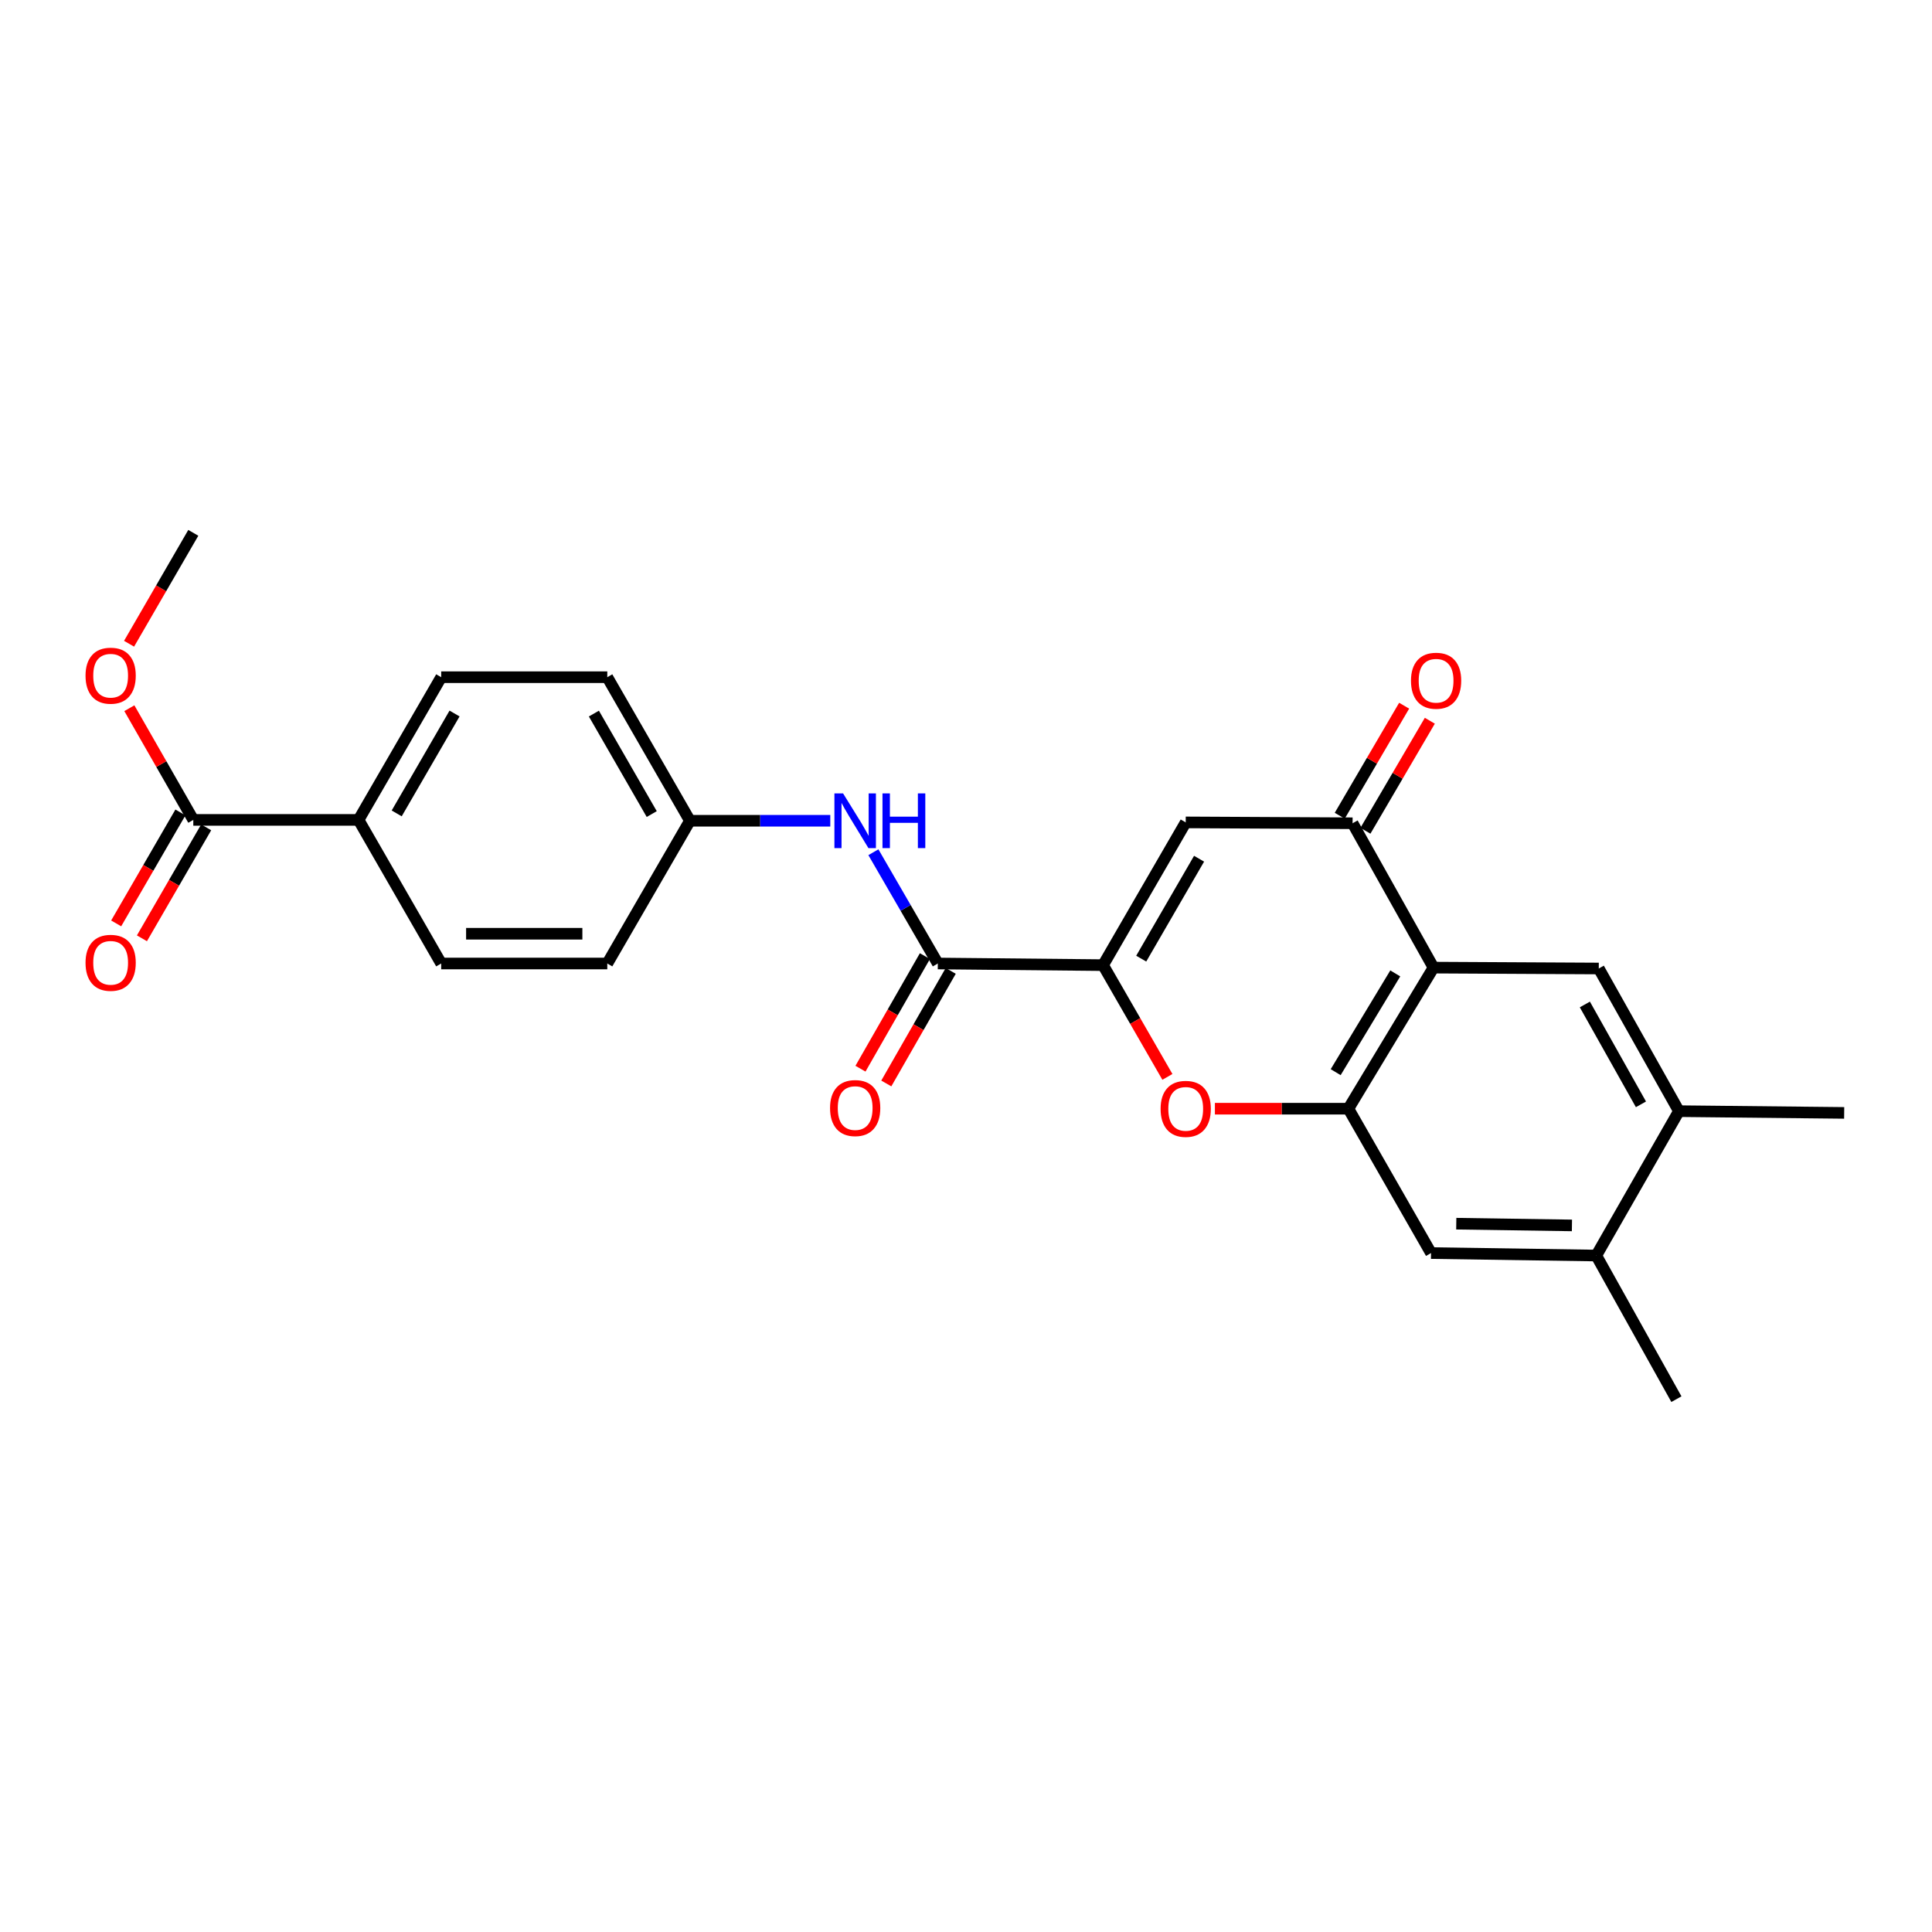 <?xml version='1.0' encoding='iso-8859-1'?>
<svg version='1.1' baseProfile='full'
              xmlns='http://www.w3.org/2000/svg'
                      xmlns:rdkit='http://www.rdkit.org/xml'
                      xmlns:xlink='http://www.w3.org/1999/xlink'
                  xml:space='preserve'
width='1000px' height='1000px' viewBox='0 0 1000 1000'>
<!-- END OF HEADER -->
<rect style='opacity:1.0;fill:#FFFFFF;stroke:none' width='1000' height='1000' x='0' y='0'> </rect>
<path class='bond-2' d='M 570.945,499.555 L 613.724,425.669' style='fill:none;fill-rule:evenodd;stroke:#000000;stroke-width:6px;stroke-linecap:butt;stroke-linejoin:miter;stroke-opacity:1' />
<path class='bond-2' d='M 590.693,496.19 L 620.638,444.47' style='fill:none;fill-rule:evenodd;stroke:#000000;stroke-width:6px;stroke-linecap:butt;stroke-linejoin:miter;stroke-opacity:1' />
<path class='bond-3' d='M 570.945,499.555 L 587.596,528.476' style='fill:none;fill-rule:evenodd;stroke:#000000;stroke-width:6px;stroke-linecap:butt;stroke-linejoin:miter;stroke-opacity:1' />
<path class='bond-3' d='M 587.596,528.476 L 604.246,557.397' style='fill:none;fill-rule:evenodd;stroke:#FF0000;stroke-width:6px;stroke-linecap:butt;stroke-linejoin:miter;stroke-opacity:1' />
<path class='bond-5' d='M 570.945,499.555 L 485.413,498.708' style='fill:none;fill-rule:evenodd;stroke:#000000;stroke-width:6px;stroke-linecap:butt;stroke-linejoin:miter;stroke-opacity:1' />
<path class='bond-0' d='M 741.985,500.839 L 697.922,573.86' style='fill:none;fill-rule:evenodd;stroke:#000000;stroke-width:6px;stroke-linecap:butt;stroke-linejoin:miter;stroke-opacity:1' />
<path class='bond-0' d='M 722.187,503.834 L 691.343,554.949' style='fill:none;fill-rule:evenodd;stroke:#000000;stroke-width:6px;stroke-linecap:butt;stroke-linejoin:miter;stroke-opacity:1' />
<path class='bond-6' d='M 741.985,500.839 L 827.526,501.292' style='fill:none;fill-rule:evenodd;stroke:#000000;stroke-width:6px;stroke-linecap:butt;stroke-linejoin:miter;stroke-opacity:1' />
<path class='bond-25' d='M 741.985,500.839 L 700.096,426.114' style='fill:none;fill-rule:evenodd;stroke:#000000;stroke-width:6px;stroke-linecap:butt;stroke-linejoin:miter;stroke-opacity:1' />
<path class='bond-1' d='M 697.922,573.86 L 663.376,573.86' style='fill:none;fill-rule:evenodd;stroke:#000000;stroke-width:6px;stroke-linecap:butt;stroke-linejoin:miter;stroke-opacity:1' />
<path class='bond-1' d='M 663.376,573.86 L 628.829,573.86' style='fill:none;fill-rule:evenodd;stroke:#FF0000;stroke-width:6px;stroke-linecap:butt;stroke-linejoin:miter;stroke-opacity:1' />
<path class='bond-8' d='M 697.922,573.86 L 740.701,648.584' style='fill:none;fill-rule:evenodd;stroke:#000000;stroke-width:6px;stroke-linecap:butt;stroke-linejoin:miter;stroke-opacity:1' />
<path class='bond-4' d='M 613.724,425.669 L 700.096,426.114' style='fill:none;fill-rule:evenodd;stroke:#000000;stroke-width:6px;stroke-linecap:butt;stroke-linejoin:miter;stroke-opacity:1' />
<path class='bond-13' d='M 706.743,430.005 L 723.409,401.528' style='fill:none;fill-rule:evenodd;stroke:#000000;stroke-width:6px;stroke-linecap:butt;stroke-linejoin:miter;stroke-opacity:1' />
<path class='bond-13' d='M 723.409,401.528 L 740.076,373.052' style='fill:none;fill-rule:evenodd;stroke:#FF0000;stroke-width:6px;stroke-linecap:butt;stroke-linejoin:miter;stroke-opacity:1' />
<path class='bond-13' d='M 693.449,422.224 L 710.115,393.748' style='fill:none;fill-rule:evenodd;stroke:#000000;stroke-width:6px;stroke-linecap:butt;stroke-linejoin:miter;stroke-opacity:1' />
<path class='bond-13' d='M 710.115,393.748 L 726.782,365.272' style='fill:none;fill-rule:evenodd;stroke:#FF0000;stroke-width:6px;stroke-linecap:butt;stroke-linejoin:miter;stroke-opacity:1' />
<path class='bond-7' d='M 485.413,498.708 L 468.74,469.912' style='fill:none;fill-rule:evenodd;stroke:#000000;stroke-width:6px;stroke-linecap:butt;stroke-linejoin:miter;stroke-opacity:1' />
<path class='bond-7' d='M 468.74,469.912 L 452.068,441.116' style='fill:none;fill-rule:evenodd;stroke:#0000FF;stroke-width:6px;stroke-linecap:butt;stroke-linejoin:miter;stroke-opacity:1' />
<path class='bond-14' d='M 478.728,494.882 L 462.053,524.016' style='fill:none;fill-rule:evenodd;stroke:#000000;stroke-width:6px;stroke-linecap:butt;stroke-linejoin:miter;stroke-opacity:1' />
<path class='bond-14' d='M 462.053,524.016 L 445.378,553.151' style='fill:none;fill-rule:evenodd;stroke:#FF0000;stroke-width:6px;stroke-linecap:butt;stroke-linejoin:miter;stroke-opacity:1' />
<path class='bond-14' d='M 492.097,502.534 L 475.422,531.668' style='fill:none;fill-rule:evenodd;stroke:#000000;stroke-width:6px;stroke-linecap:butt;stroke-linejoin:miter;stroke-opacity:1' />
<path class='bond-14' d='M 475.422,531.668 L 458.746,560.802' style='fill:none;fill-rule:evenodd;stroke:#FF0000;stroke-width:6px;stroke-linecap:butt;stroke-linejoin:miter;stroke-opacity:1' />
<path class='bond-27' d='M 827.526,501.292 L 869.004,575.135' style='fill:none;fill-rule:evenodd;stroke:#000000;stroke-width:6px;stroke-linecap:butt;stroke-linejoin:miter;stroke-opacity:1' />
<path class='bond-27' d='M 820.318,519.912 L 849.353,571.602' style='fill:none;fill-rule:evenodd;stroke:#000000;stroke-width:6px;stroke-linecap:butt;stroke-linejoin:miter;stroke-opacity:1' />
<path class='bond-16' d='M 429.755,424.822 L 393.428,424.822' style='fill:none;fill-rule:evenodd;stroke:#0000FF;stroke-width:6px;stroke-linecap:butt;stroke-linejoin:miter;stroke-opacity:1' />
<path class='bond-16' d='M 393.428,424.822 L 357.101,424.822' style='fill:none;fill-rule:evenodd;stroke:#000000;stroke-width:6px;stroke-linecap:butt;stroke-linejoin:miter;stroke-opacity:1' />
<path class='bond-11' d='M 740.701,648.584 L 826.234,649.868' style='fill:none;fill-rule:evenodd;stroke:#000000;stroke-width:6px;stroke-linecap:butt;stroke-linejoin:miter;stroke-opacity:1' />
<path class='bond-11' d='M 753.762,633.375 L 813.635,634.274' style='fill:none;fill-rule:evenodd;stroke:#000000;stroke-width:6px;stroke-linecap:butt;stroke-linejoin:miter;stroke-opacity:1' />
<path class='bond-9' d='M 100.05,424.377 L 185.582,424.377' style='fill:none;fill-rule:evenodd;stroke:#000000;stroke-width:6px;stroke-linecap:butt;stroke-linejoin:miter;stroke-opacity:1' />
<path class='bond-15' d='M 93.385,420.518 L 76.759,449.234' style='fill:none;fill-rule:evenodd;stroke:#000000;stroke-width:6px;stroke-linecap:butt;stroke-linejoin:miter;stroke-opacity:1' />
<path class='bond-15' d='M 76.759,449.234 L 60.133,477.949' style='fill:none;fill-rule:evenodd;stroke:#FF0000;stroke-width:6px;stroke-linecap:butt;stroke-linejoin:miter;stroke-opacity:1' />
<path class='bond-15' d='M 106.715,428.236 L 90.089,456.952' style='fill:none;fill-rule:evenodd;stroke:#000000;stroke-width:6px;stroke-linecap:butt;stroke-linejoin:miter;stroke-opacity:1' />
<path class='bond-15' d='M 90.089,456.952 L 73.463,485.667' style='fill:none;fill-rule:evenodd;stroke:#FF0000;stroke-width:6px;stroke-linecap:butt;stroke-linejoin:miter;stroke-opacity:1' />
<path class='bond-19' d='M 100.05,424.377 L 83.501,395.471' style='fill:none;fill-rule:evenodd;stroke:#000000;stroke-width:6px;stroke-linecap:butt;stroke-linejoin:miter;stroke-opacity:1' />
<path class='bond-19' d='M 83.501,395.471 L 66.953,366.565' style='fill:none;fill-rule:evenodd;stroke:#FF0000;stroke-width:6px;stroke-linecap:butt;stroke-linejoin:miter;stroke-opacity:1' />
<path class='bond-10' d='M 869.004,575.135 L 826.234,649.868' style='fill:none;fill-rule:evenodd;stroke:#000000;stroke-width:6px;stroke-linecap:butt;stroke-linejoin:miter;stroke-opacity:1' />
<path class='bond-22' d='M 869.004,575.135 L 954.545,576.034' style='fill:none;fill-rule:evenodd;stroke:#000000;stroke-width:6px;stroke-linecap:butt;stroke-linejoin:miter;stroke-opacity:1' />
<path class='bond-23' d='M 826.234,649.868 L 867.704,724.207' style='fill:none;fill-rule:evenodd;stroke:#000000;stroke-width:6px;stroke-linecap:butt;stroke-linejoin:miter;stroke-opacity:1' />
<path class='bond-12' d='M 185.582,424.377 L 228.362,350.517' style='fill:none;fill-rule:evenodd;stroke:#000000;stroke-width:6px;stroke-linecap:butt;stroke-linejoin:miter;stroke-opacity:1' />
<path class='bond-12' d='M 205.329,421.018 L 235.274,369.316' style='fill:none;fill-rule:evenodd;stroke:#000000;stroke-width:6px;stroke-linecap:butt;stroke-linejoin:miter;stroke-opacity:1' />
<path class='bond-26' d='M 185.582,424.377 L 228.362,498.708' style='fill:none;fill-rule:evenodd;stroke:#000000;stroke-width:6px;stroke-linecap:butt;stroke-linejoin:miter;stroke-opacity:1' />
<path class='bond-20' d='M 357.101,424.822 L 314.331,498.708' style='fill:none;fill-rule:evenodd;stroke:#000000;stroke-width:6px;stroke-linecap:butt;stroke-linejoin:miter;stroke-opacity:1' />
<path class='bond-21' d='M 357.101,424.822 L 314.331,350.517' style='fill:none;fill-rule:evenodd;stroke:#000000;stroke-width:6px;stroke-linecap:butt;stroke-linejoin:miter;stroke-opacity:1' />
<path class='bond-21' d='M 337.336,421.361 L 307.396,369.347' style='fill:none;fill-rule:evenodd;stroke:#000000;stroke-width:6px;stroke-linecap:butt;stroke-linejoin:miter;stroke-opacity:1' />
<path class='bond-17' d='M 228.362,350.517 L 314.331,350.517' style='fill:none;fill-rule:evenodd;stroke:#000000;stroke-width:6px;stroke-linecap:butt;stroke-linejoin:miter;stroke-opacity:1' />
<path class='bond-18' d='M 228.362,498.708 L 314.331,498.708' style='fill:none;fill-rule:evenodd;stroke:#000000;stroke-width:6px;stroke-linecap:butt;stroke-linejoin:miter;stroke-opacity:1' />
<path class='bond-18' d='M 241.257,483.304 L 301.435,483.304' style='fill:none;fill-rule:evenodd;stroke:#000000;stroke-width:6px;stroke-linecap:butt;stroke-linejoin:miter;stroke-opacity:1' />
<path class='bond-24' d='M 66.801,333.199 L 83.425,304.496' style='fill:none;fill-rule:evenodd;stroke:#FF0000;stroke-width:6px;stroke-linecap:butt;stroke-linejoin:miter;stroke-opacity:1' />
<path class='bond-24' d='M 83.425,304.496 L 100.05,275.793' style='fill:none;fill-rule:evenodd;stroke:#000000;stroke-width:6px;stroke-linecap:butt;stroke-linejoin:miter;stroke-opacity:1' />
<path  class='atom-4' d='M 600.724 573.94
Q 600.724 567.14, 604.084 563.34
Q 607.444 559.54, 613.724 559.54
Q 620.004 559.54, 623.364 563.34
Q 626.724 567.14, 626.724 573.94
Q 626.724 580.82, 623.324 584.74
Q 619.924 588.62, 613.724 588.62
Q 607.484 588.62, 604.084 584.74
Q 600.724 580.86, 600.724 573.94
M 613.724 585.42
Q 618.044 585.42, 620.364 582.54
Q 622.724 579.62, 622.724 573.94
Q 622.724 568.38, 620.364 565.58
Q 618.044 562.74, 613.724 562.74
Q 609.404 562.74, 607.044 565.54
Q 604.724 568.34, 604.724 573.94
Q 604.724 579.66, 607.044 582.54
Q 609.404 585.42, 613.724 585.42
' fill='#FF0000'/>
<path  class='atom-8' d='M 436.374 410.662
L 445.654 425.662
Q 446.574 427.142, 448.054 429.822
Q 449.534 432.502, 449.614 432.662
L 449.614 410.662
L 453.374 410.662
L 453.374 438.982
L 449.494 438.982
L 439.534 422.582
Q 438.374 420.662, 437.134 418.462
Q 435.934 416.262, 435.574 415.582
L 435.574 438.982
L 431.894 438.982
L 431.894 410.662
L 436.374 410.662
' fill='#0000FF'/>
<path  class='atom-8' d='M 456.774 410.662
L 460.614 410.662
L 460.614 422.702
L 475.094 422.702
L 475.094 410.662
L 478.934 410.662
L 478.934 438.982
L 475.094 438.982
L 475.094 425.902
L 460.614 425.902
L 460.614 438.982
L 456.774 438.982
L 456.774 410.662
' fill='#0000FF'/>
<path  class='atom-14' d='M 730.32 352.343
Q 730.32 345.543, 733.68 341.743
Q 737.04 337.943, 743.32 337.943
Q 749.6 337.943, 752.96 341.743
Q 756.32 345.543, 756.32 352.343
Q 756.32 359.223, 752.92 363.143
Q 749.52 367.023, 743.32 367.023
Q 737.08 367.023, 733.68 363.143
Q 730.32 359.263, 730.32 352.343
M 743.32 363.823
Q 747.64 363.823, 749.96 360.943
Q 752.32 358.023, 752.32 352.343
Q 752.32 346.783, 749.96 343.983
Q 747.64 341.143, 743.32 341.143
Q 739 341.143, 736.64 343.943
Q 734.32 346.743, 734.32 352.343
Q 734.32 358.063, 736.64 360.943
Q 739 363.823, 743.32 363.823
' fill='#FF0000'/>
<path  class='atom-15' d='M 429.634 573.529
Q 429.634 566.729, 432.994 562.929
Q 436.354 559.129, 442.634 559.129
Q 448.914 559.129, 452.274 562.929
Q 455.634 566.729, 455.634 573.529
Q 455.634 580.409, 452.234 584.329
Q 448.834 588.209, 442.634 588.209
Q 436.394 588.209, 432.994 584.329
Q 429.634 580.449, 429.634 573.529
M 442.634 585.009
Q 446.954 585.009, 449.274 582.129
Q 451.634 579.209, 451.634 573.529
Q 451.634 567.969, 449.274 565.169
Q 446.954 562.329, 442.634 562.329
Q 438.314 562.329, 435.954 565.129
Q 433.634 567.929, 433.634 573.529
Q 433.634 579.249, 435.954 582.129
Q 438.314 585.009, 442.634 585.009
' fill='#FF0000'/>
<path  class='atom-16' d='M 44.271 498.343
Q 44.271 491.543, 47.631 487.743
Q 50.991 483.943, 57.271 483.943
Q 63.551 483.943, 66.911 487.743
Q 70.271 491.543, 70.271 498.343
Q 70.271 505.223, 66.871 509.143
Q 63.471 513.023, 57.271 513.023
Q 51.031 513.023, 47.631 509.143
Q 44.271 505.263, 44.271 498.343
M 57.271 509.823
Q 61.591 509.823, 63.911 506.943
Q 66.271 504.023, 66.271 498.343
Q 66.271 492.783, 63.911 489.983
Q 61.591 487.143, 57.271 487.143
Q 52.951 487.143, 50.591 489.943
Q 48.271 492.743, 48.271 498.343
Q 48.271 504.063, 50.591 506.943
Q 52.951 509.823, 57.271 509.823
' fill='#FF0000'/>
<path  class='atom-20' d='M 44.271 349.733
Q 44.271 342.933, 47.631 339.133
Q 50.991 335.333, 57.271 335.333
Q 63.551 335.333, 66.911 339.133
Q 70.271 342.933, 70.271 349.733
Q 70.271 356.613, 66.871 360.533
Q 63.471 364.413, 57.271 364.413
Q 51.031 364.413, 47.631 360.533
Q 44.271 356.653, 44.271 349.733
M 57.271 361.213
Q 61.591 361.213, 63.911 358.333
Q 66.271 355.413, 66.271 349.733
Q 66.271 344.173, 63.911 341.373
Q 61.591 338.533, 57.271 338.533
Q 52.951 338.533, 50.591 341.333
Q 48.271 344.133, 48.271 349.733
Q 48.271 355.453, 50.591 358.333
Q 52.951 361.213, 57.271 361.213
' fill='#FF0000'/>
</svg>
